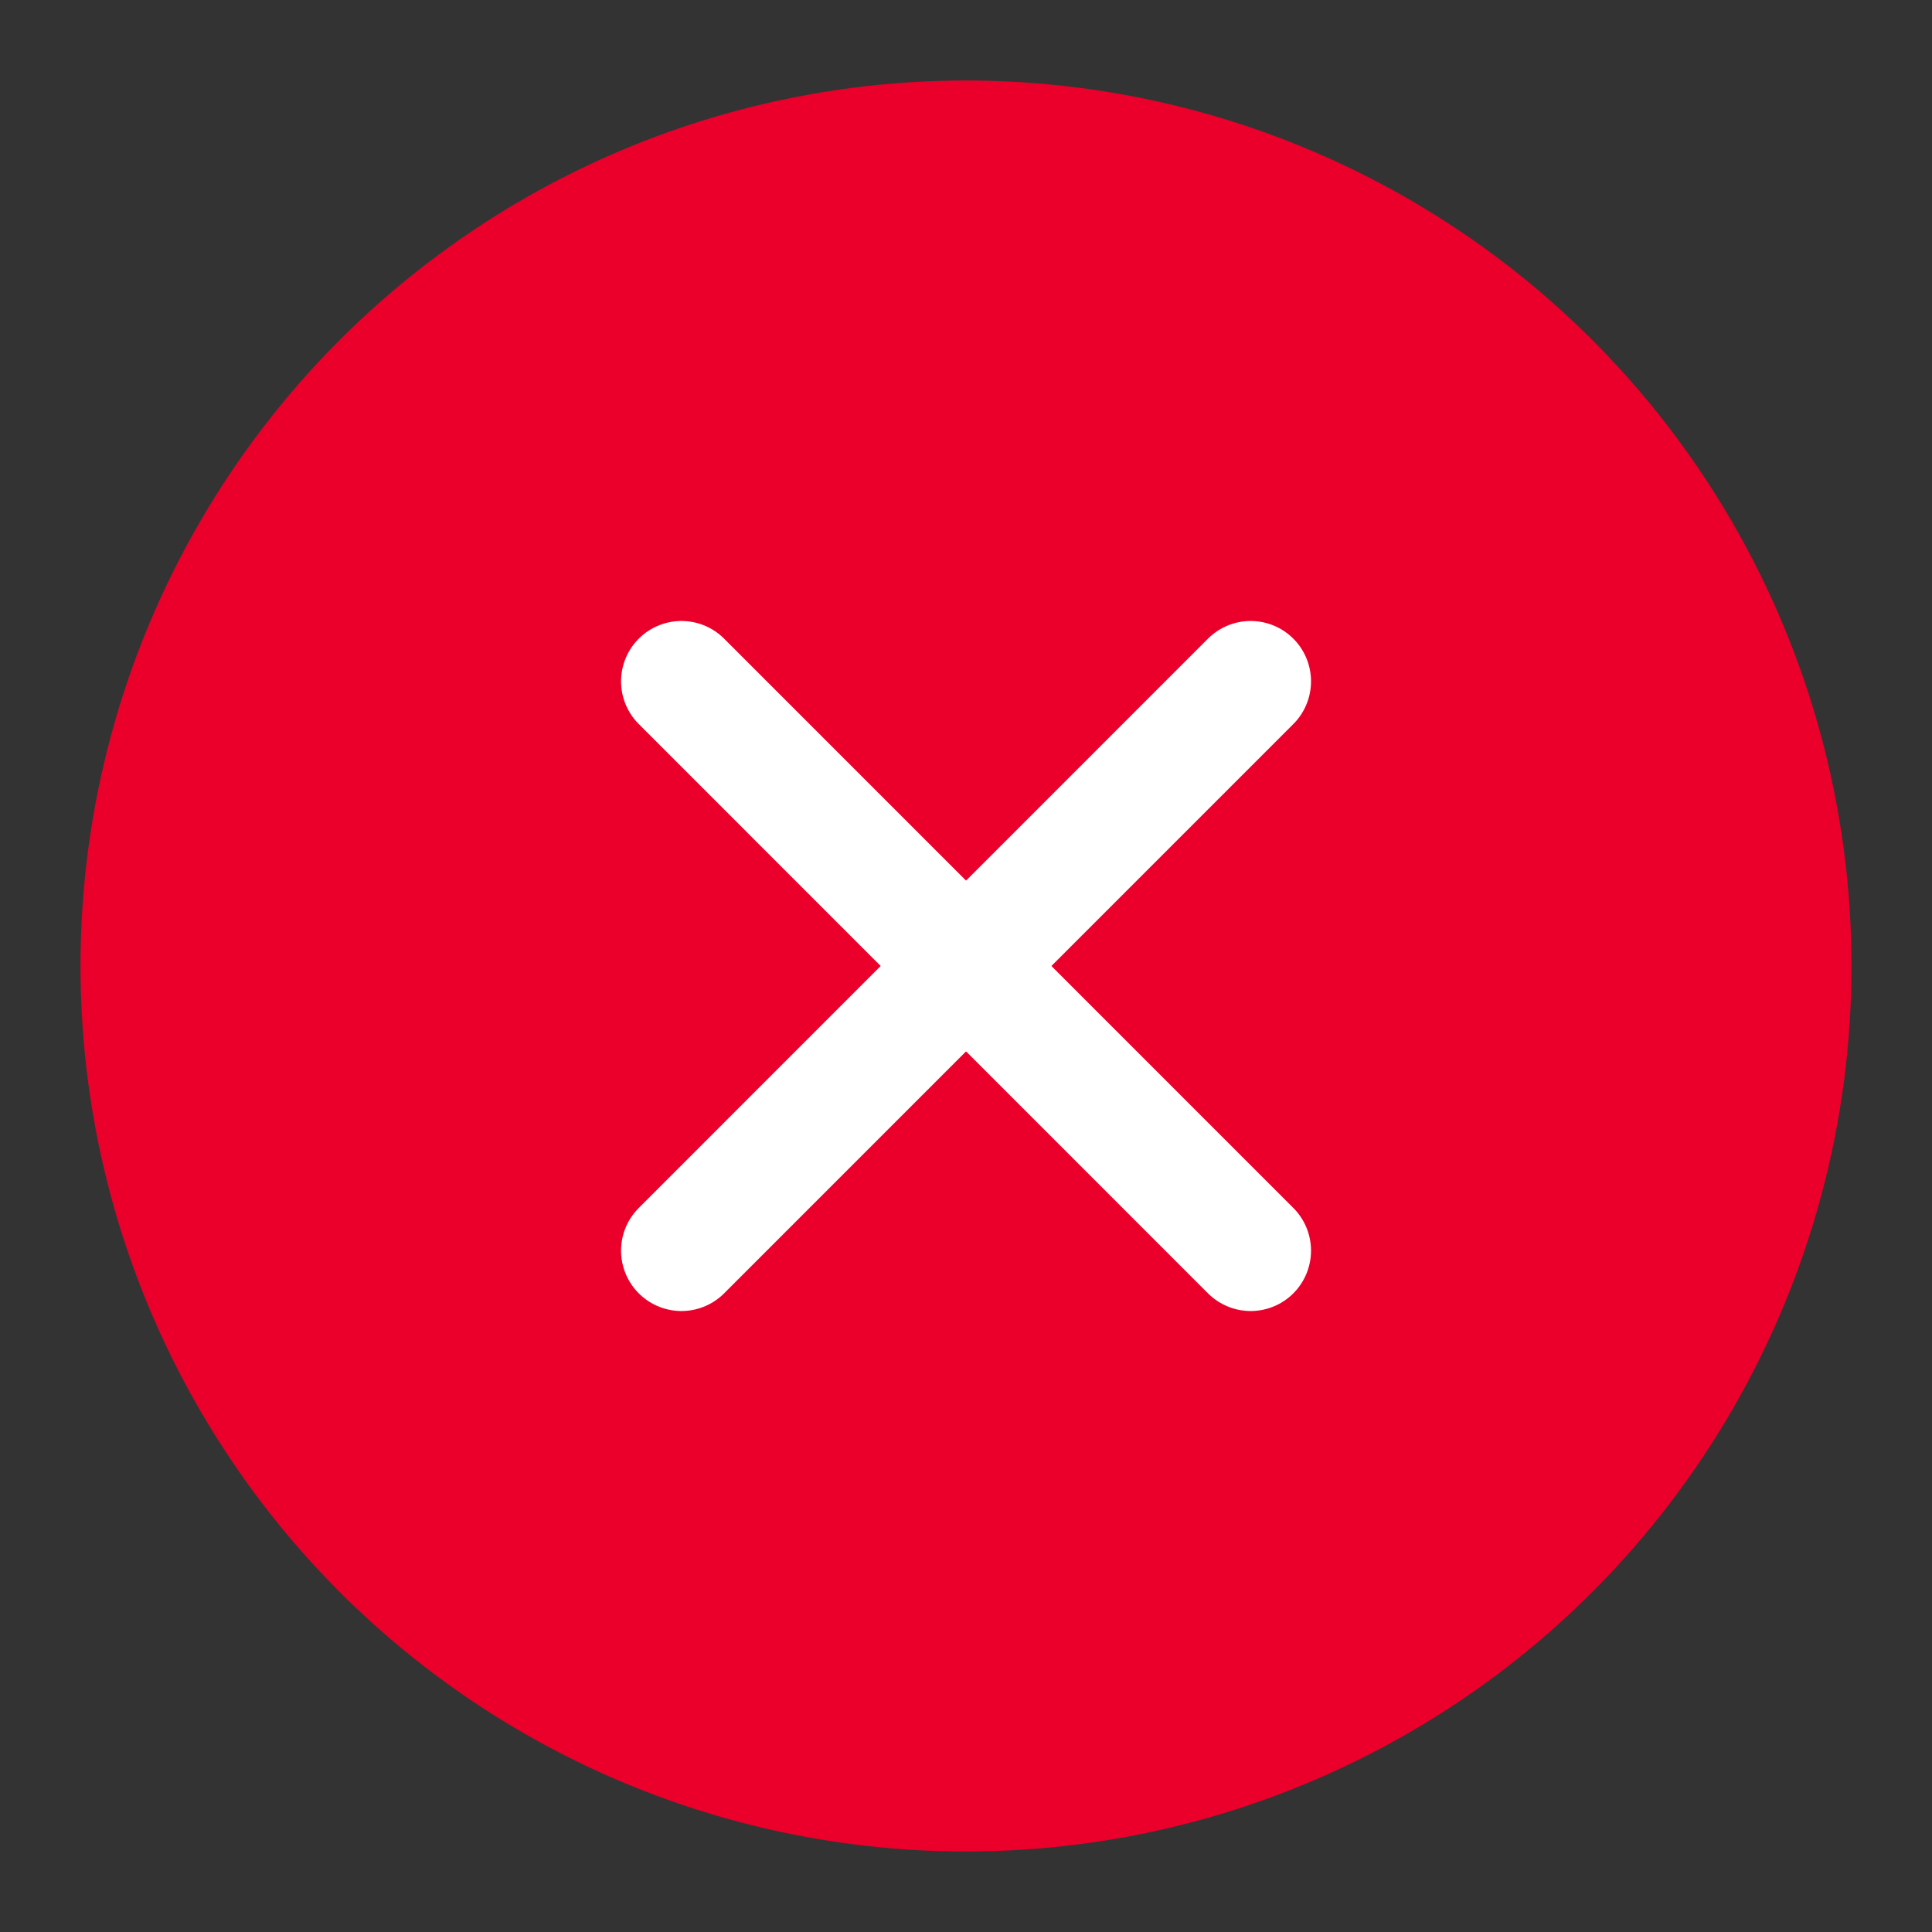 <?xml version="1.0" encoding="UTF-8"?> <svg xmlns="http://www.w3.org/2000/svg" width="24" height="24" viewBox="0 0 24 24" fill="none"><rect x="0" y="0" width="24" height="24" fill="#333333" stroke="none"/> <circle cx="12" cy="12" r="11" fill="#EA002A"></circle> <path d="M8.465 15.536L15.536 8.464" stroke="white" stroke-width="1.5" stroke-linecap="round"></path> <path d="M8.465 8.464L15.536 15.536" stroke="white" stroke-width="1.5" stroke-linecap="round"></path> </svg> 